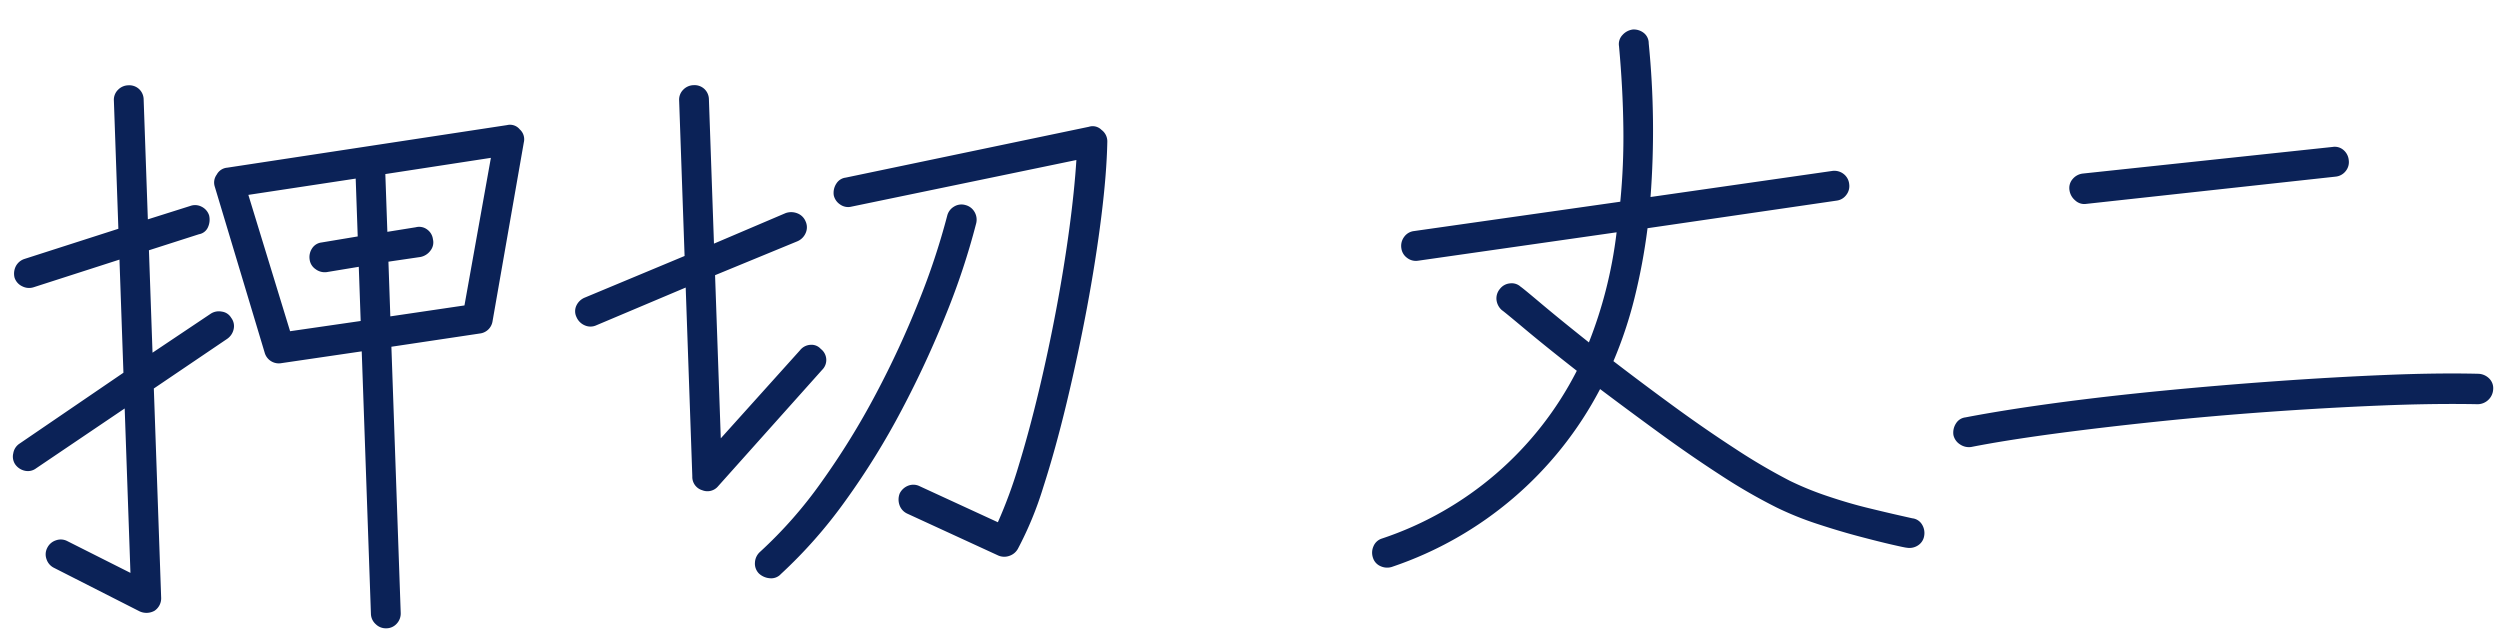 <svg xmlns="http://www.w3.org/2000/svg" width="146.805" height="37.652" viewBox="0 0 146.805 37.652">
  <path id="Path_1165" data-name="Path 1165" d="M23.765,3.745a.839.839,0,0,1-.613-.263.839.839,0,0,1-.263-.612V-12.565l-4.725.525a.863.863,0,0,1-.98-.665L14.6-22.54a.784.784,0,0,1,.14-.7.768.768,0,0,1,.63-.385l16.52-1.925a.737.737,0,0,1,.735.28.776.776,0,0,1,.21.77L30.625-14.035a.854.854,0,0,1-.77.665l-5.215.595V2.87a.869.869,0,0,1-.245.612A.823.823,0,0,1,23.765,3.745ZM9.31,2.24,4.375-.49a.861.861,0,0,1-.42-.525.828.828,0,0,1,.07-.665A.861.861,0,0,1,4.55-2.1a.828.828,0,0,1,.665.07L8.855-.035V-9.7L3.535-6.37a.8.8,0,0,1-.665.122.926.926,0,0,1-.56-.4A.818.818,0,0,1,2.223-7.3.835.835,0,0,1,2.59-7.84L8.855-11.8v-6.65L3.78-17.01a.875.875,0,0,1-.683-.07.85.85,0,0,1-.438-.525.964.964,0,0,1,.105-.682.876.876,0,0,1,.525-.4l5.565-1.575V-27.79a.823.823,0,0,1,.263-.63.869.869,0,0,1,.612-.245.853.853,0,0,1,.63.245.853.853,0,0,1,.245.63v7.035l2.52-.7a.828.828,0,0,1,.665.07.861.861,0,0,1,.42.525,1.067,1.067,0,0,1-.088.683.7.7,0,0,1-.542.4l-2.975.84v6.02l3.5-2.17a.872.872,0,0,1,.648-.1.75.75,0,0,1,.543.385.8.8,0,0,1,.122.665.926.926,0,0,1-.4.56l-4.41,2.765V1.47a.878.878,0,0,1-.42.77A.964.964,0,0,1,9.31,2.24Zm15.33-16.8,4.375-.49,1.855-8.61-6.23.735v3.395l1.68-.21a.783.783,0,0,1,.665.158A.825.825,0,0,1,27.3-19a.774.774,0,0,1-.157.647.958.958,0,0,1-.612.368l-1.89.21Zm-5.915.665,4.165-.455v-3.185L21-17.29a.889.889,0,0,1-.648-.193.805.805,0,0,1-.332-.577.929.929,0,0,1,.175-.665.767.767,0,0,1,.56-.315l2.135-.28v-3.4l-6.335.735ZM59.85.735l-5.285-2.66a.86.86,0,0,1-.42-.507.988.988,0,0,1,.035-.683.934.934,0,0,1,.507-.437.83.83,0,0,1,.683.053l4.515,2.275a27.788,27.788,0,0,0,1.347-3.308q.683-1.978,1.33-4.322t1.19-4.76q.542-2.415.927-4.672t.56-4.043l-13.3,2.275a.806.806,0,0,1-.648-.14.873.873,0,0,1-.368-.56.99.99,0,0,1,.175-.683.751.751,0,0,1,.56-.332l14.385-2.485a.729.729,0,0,1,.735.21.834.834,0,0,1,.315.7q-.1,1.855-.507,4.392t-1.033,5.337q-.63,2.8-1.382,5.512T62.615-3.168A20.469,20.469,0,0,1,61,.385.894.894,0,0,1,60.5.77.887.887,0,0,1,59.85.735ZM42.6-3.71a.816.816,0,0,1-.56-.84V-15.645l-5.32,2.03a.82.82,0,0,1-.682-.017.918.918,0,0,1-.472-.508.779.779,0,0,1,.017-.665.93.93,0,0,1,.507-.455l5.95-2.24v-9.135a.823.823,0,0,1,.263-.63.869.869,0,0,1,.612-.245.853.853,0,0,1,.63.245.853.853,0,0,1,.245.63v8.47l4.27-1.645a.982.982,0,0,1,.682.035.85.85,0,0,1,.472.49.82.82,0,0,1-.017.683.918.918,0,0,1-.507.472l-4.9,1.82v9.59l4.83-5.005a.837.837,0,0,1,.613-.3.73.73,0,0,1,.612.262.82.82,0,0,1,.3.6.809.809,0,0,1-.263.63L43.54-3.92A.814.814,0,0,1,42.6-3.71Zm4.41,5.11a.775.775,0,0,1-.648.192,1.051,1.051,0,0,1-.612-.3.826.826,0,0,1-.21-.648A.9.9,0,0,1,45.85.035a25.575,25.575,0,0,0,3.78-4.007,45.045,45.045,0,0,0,3.36-5.04A54.986,54.986,0,0,0,55.7-14.367,41.477,41.477,0,0,0,57.54-19.32a.861.861,0,0,1,.42-.525.828.828,0,0,1,.665-.07.861.861,0,0,1,.525.42.9.9,0,0,1,.07.7,42.069,42.069,0,0,1-1.925,5.2,59.364,59.364,0,0,1-2.817,5.565,44.412,44.412,0,0,1-3.5,5.233A28.105,28.105,0,0,1,47.005,1.4Zm35.945.8a.923.923,0,0,1-.683-.052.791.791,0,0,1-.437-.508.923.923,0,0,1,.053-.683A.791.791,0,0,1,82.39.525a19.9,19.9,0,0,0,11.795-9.45q-1.785-1.5-2.958-2.555t-1.312-1.155a.94.94,0,0,1-.3-.63.862.862,0,0,1,.228-.63.837.837,0,0,1,.613-.3.775.775,0,0,1,.613.228q.07.035,1.137,1t2.747,2.4a25.729,25.729,0,0,0,1.1-3.028,26.075,26.075,0,0,0,.753-3.378l-11.725,1.26a.833.833,0,0,1-.63-.192.825.825,0,0,1-.315-.577.887.887,0,0,1,.192-.665.825.825,0,0,1,.577-.315l12.18-1.3a39.121,39.121,0,0,0,.333-4.358q.052-2.293-.088-4.778a.773.773,0,0,1,.228-.648.985.985,0,0,1,.612-.3.954.954,0,0,1,.647.228.769.769,0,0,1,.263.612,51.672,51.672,0,0,1-.21,9.03l10.71-1.155a.887.887,0,0,1,.665.192.854.854,0,0,1,.315.613.833.833,0,0,1-.192.63.825.825,0,0,1-.577.315L98.63-17.15a35.369,35.369,0,0,1-.91,4.078,24.687,24.687,0,0,1-1.365,3.657q1.61,1.33,3.413,2.747t3.552,2.642a35.1,35.1,0,0,0,3.15,2,18.3,18.3,0,0,0,2.188.98q1.208.455,2.327.77t1.855.508l.735.193a.759.759,0,0,1,.56.385.947.947,0,0,1,.105.665.81.81,0,0,1-.368.543.912.912,0,0,1-.683.122q-.07,0-.857-.21t-1.942-.56q-1.155-.35-2.433-.822A18.821,18.821,0,0,1,105.63-.49a32.536,32.536,0,0,1-3.168-1.977q-1.732-1.208-3.518-2.607t-3.43-2.73A21.55,21.55,0,0,1,82.95,2.2ZM117.18-3.64a.93.93,0,0,1-.648-.175.874.874,0,0,1-.368-.56.99.99,0,0,1,.175-.682.751.751,0,0,1,.56-.332q2.24-.35,5.215-.648t6.353-.508q3.377-.21,6.772-.332t6.458-.14q3.063-.018,5.408.122a.947.947,0,0,1,.63.3.8.8,0,0,1,.21.647.915.915,0,0,1-.3.6A.913.913,0,0,1,147-5.11q-2.555-.14-5.705-.122t-6.545.14q-3.4.122-6.685.35t-6.108.507Q119.14-3.955,117.18-3.64Zm7.245-14.035a.776.776,0,0,1-.63-.228.951.951,0,0,1-.315-.612.8.8,0,0,1,.21-.648.915.915,0,0,1,.6-.3l14.735-1.05a.78.78,0,0,1,.612.192.881.881,0,0,1,.3.613.833.833,0,0,1-.192.63.854.854,0,0,1-.613.315Z" transform="matrix(0.999, -0.035, 0.035, 0.999, -1.185, 33.986)" fill="#0b2257"/>
</svg>
